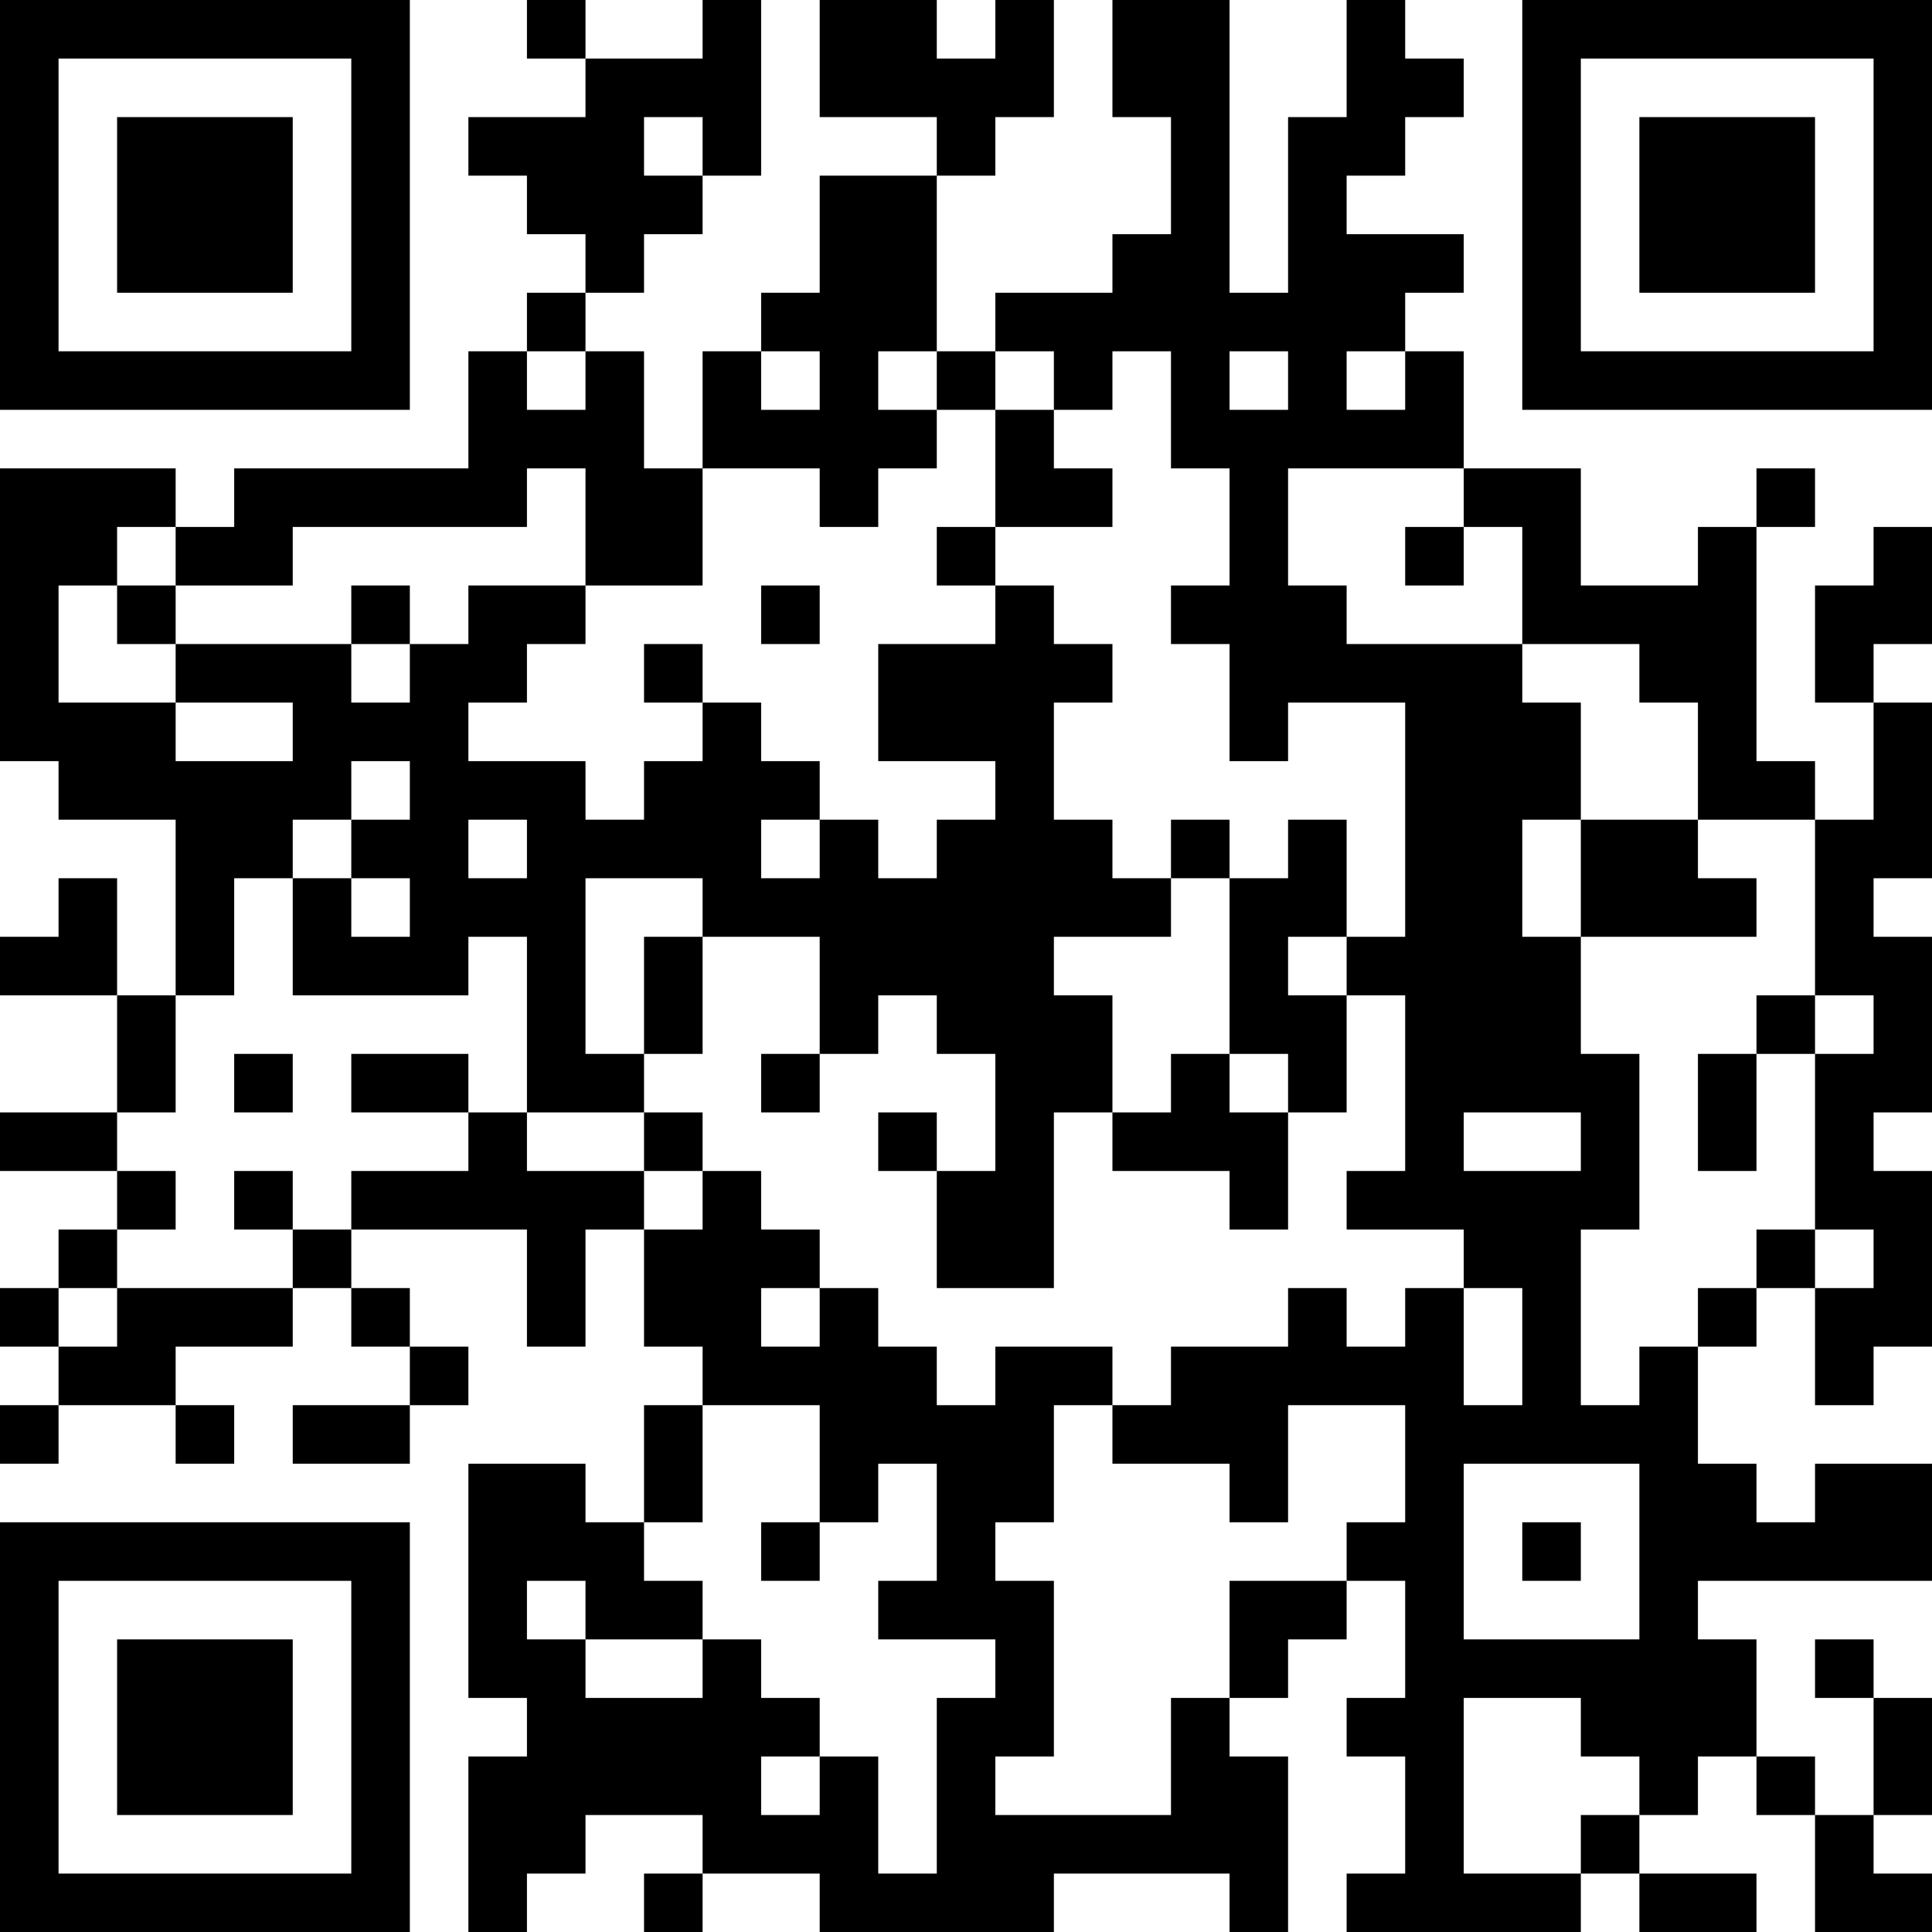 <?xml version="1.0" encoding="UTF-8"?>
<svg xmlns="http://www.w3.org/2000/svg" version="1.1" width="200" height="200" viewBox="0 0 200 200"><rect x="0" y="0" width="200" height="200" fill="#ffffff"/><g transform="scale(6.061)"><g transform="translate(0,0)"><path fill-rule="evenodd" d="M9 0L9 1L10 1L10 2L8 2L8 3L9 3L9 4L10 4L10 5L9 5L9 6L8 6L8 8L4 8L4 9L3 9L3 8L0 8L0 13L1 13L1 14L3 14L3 17L2 17L2 15L1 15L1 16L0 16L0 17L2 17L2 19L0 19L0 20L2 20L2 21L1 21L1 22L0 22L0 23L1 23L1 24L0 24L0 25L1 25L1 24L3 24L3 25L4 25L4 24L3 24L3 23L5 23L5 22L6 22L6 23L7 23L7 24L5 24L5 25L7 25L7 24L8 24L8 23L7 23L7 22L6 22L6 21L9 21L9 23L10 23L10 21L11 21L11 23L12 23L12 24L11 24L11 26L10 26L10 25L8 25L8 29L9 29L9 30L8 30L8 33L9 33L9 32L10 32L10 31L12 31L12 32L11 32L11 33L12 33L12 32L14 32L14 33L18 33L18 32L21 32L21 33L22 33L22 30L21 30L21 29L22 29L22 28L23 28L23 27L24 27L24 29L23 29L23 30L24 30L24 32L23 32L23 33L27 33L27 32L28 32L28 33L30 33L30 32L28 32L28 31L29 31L29 30L30 30L30 31L31 31L31 33L33 33L33 32L32 32L32 31L33 31L33 29L32 29L32 28L31 28L31 29L32 29L32 31L31 31L31 30L30 30L30 28L29 28L29 27L33 27L33 25L31 25L31 26L30 26L30 25L29 25L29 23L30 23L30 22L31 22L31 24L32 24L32 23L33 23L33 20L32 20L32 19L33 19L33 16L32 16L32 15L33 15L33 12L32 12L32 11L33 11L33 9L32 9L32 10L31 10L31 12L32 12L32 14L31 14L31 13L30 13L30 9L31 9L31 8L30 8L30 9L29 9L29 10L27 10L27 8L25 8L25 6L24 6L24 5L25 5L25 4L23 4L23 3L24 3L24 2L25 2L25 1L24 1L24 0L23 0L23 2L22 2L22 5L21 5L21 0L19 0L19 2L20 2L20 4L19 4L19 5L17 5L17 6L16 6L16 3L17 3L17 2L18 2L18 0L17 0L17 1L16 1L16 0L14 0L14 2L16 2L16 3L14 3L14 5L13 5L13 6L12 6L12 8L11 8L11 6L10 6L10 5L11 5L11 4L12 4L12 3L13 3L13 0L12 0L12 1L10 1L10 0ZM11 2L11 3L12 3L12 2ZM9 6L9 7L10 7L10 6ZM13 6L13 7L14 7L14 6ZM15 6L15 7L16 7L16 8L15 8L15 9L14 9L14 8L12 8L12 10L10 10L10 8L9 8L9 9L5 9L5 10L3 10L3 9L2 9L2 10L1 10L1 12L3 12L3 13L5 13L5 12L3 12L3 11L6 11L6 12L7 12L7 11L8 11L8 10L10 10L10 11L9 11L9 12L8 12L8 13L10 13L10 14L11 14L11 13L12 13L12 12L13 12L13 13L14 13L14 14L13 14L13 15L14 15L14 14L15 14L15 15L16 15L16 14L17 14L17 13L15 13L15 11L17 11L17 10L18 10L18 11L19 11L19 12L18 12L18 14L19 14L19 15L20 15L20 16L18 16L18 17L19 17L19 19L18 19L18 22L16 22L16 20L17 20L17 18L16 18L16 17L15 17L15 18L14 18L14 16L12 16L12 15L10 15L10 18L11 18L11 19L9 19L9 16L8 16L8 17L5 17L5 15L6 15L6 16L7 16L7 15L6 15L6 14L7 14L7 13L6 13L6 14L5 14L5 15L4 15L4 17L3 17L3 19L2 19L2 20L3 20L3 21L2 21L2 22L1 22L1 23L2 23L2 22L5 22L5 21L6 21L6 20L8 20L8 19L9 19L9 20L11 20L11 21L12 21L12 20L13 20L13 21L14 21L14 22L13 22L13 23L14 23L14 22L15 22L15 23L16 23L16 24L17 24L17 23L19 23L19 24L18 24L18 26L17 26L17 27L18 27L18 30L17 30L17 31L20 31L20 29L21 29L21 27L23 27L23 26L24 26L24 24L22 24L22 26L21 26L21 25L19 25L19 24L20 24L20 23L22 23L22 22L23 22L23 23L24 23L24 22L25 22L25 24L26 24L26 22L25 22L25 21L23 21L23 20L24 20L24 17L23 17L23 16L24 16L24 12L22 12L22 13L21 13L21 11L20 11L20 10L21 10L21 8L20 8L20 6L19 6L19 7L18 7L18 6L17 6L17 7L16 7L16 6ZM21 6L21 7L22 7L22 6ZM23 6L23 7L24 7L24 6ZM17 7L17 9L16 9L16 10L17 10L17 9L19 9L19 8L18 8L18 7ZM22 8L22 10L23 10L23 11L26 11L26 12L27 12L27 14L26 14L26 16L27 16L27 18L28 18L28 21L27 21L27 24L28 24L28 23L29 23L29 22L30 22L30 21L31 21L31 22L32 22L32 21L31 21L31 18L32 18L32 17L31 17L31 14L29 14L29 12L28 12L28 11L26 11L26 9L25 9L25 8ZM24 9L24 10L25 10L25 9ZM2 10L2 11L3 11L3 10ZM6 10L6 11L7 11L7 10ZM13 10L13 11L14 11L14 10ZM11 11L11 12L12 12L12 11ZM8 14L8 15L9 15L9 14ZM20 14L20 15L21 15L21 18L20 18L20 19L19 19L19 20L21 20L21 21L22 21L22 19L23 19L23 17L22 17L22 16L23 16L23 14L22 14L22 15L21 15L21 14ZM27 14L27 16L30 16L30 15L29 15L29 14ZM11 16L11 18L12 18L12 16ZM30 17L30 18L29 18L29 20L30 20L30 18L31 18L31 17ZM4 18L4 19L5 19L5 18ZM6 18L6 19L8 19L8 18ZM13 18L13 19L14 19L14 18ZM21 18L21 19L22 19L22 18ZM11 19L11 20L12 20L12 19ZM15 19L15 20L16 20L16 19ZM25 19L25 20L27 20L27 19ZM4 20L4 21L5 21L5 20ZM12 24L12 26L11 26L11 27L12 27L12 28L10 28L10 27L9 27L9 28L10 28L10 29L12 29L12 28L13 28L13 29L14 29L14 30L13 30L13 31L14 31L14 30L15 30L15 32L16 32L16 29L17 29L17 28L15 28L15 27L16 27L16 25L15 25L15 26L14 26L14 24ZM25 25L25 28L28 28L28 25ZM13 26L13 27L14 27L14 26ZM26 26L26 27L27 27L27 26ZM25 29L25 32L27 32L27 31L28 31L28 30L27 30L27 29ZM0 0L0 7L7 7L7 0ZM1 1L1 6L6 6L6 1ZM2 2L2 5L5 5L5 2ZM26 0L26 7L33 7L33 0ZM27 1L27 6L32 6L32 1ZM28 2L28 5L31 5L31 2ZM0 26L0 33L7 33L7 26ZM1 27L1 32L6 32L6 27ZM2 28L2 31L5 31L5 28Z" fill="#000000"/></g></g></svg>
